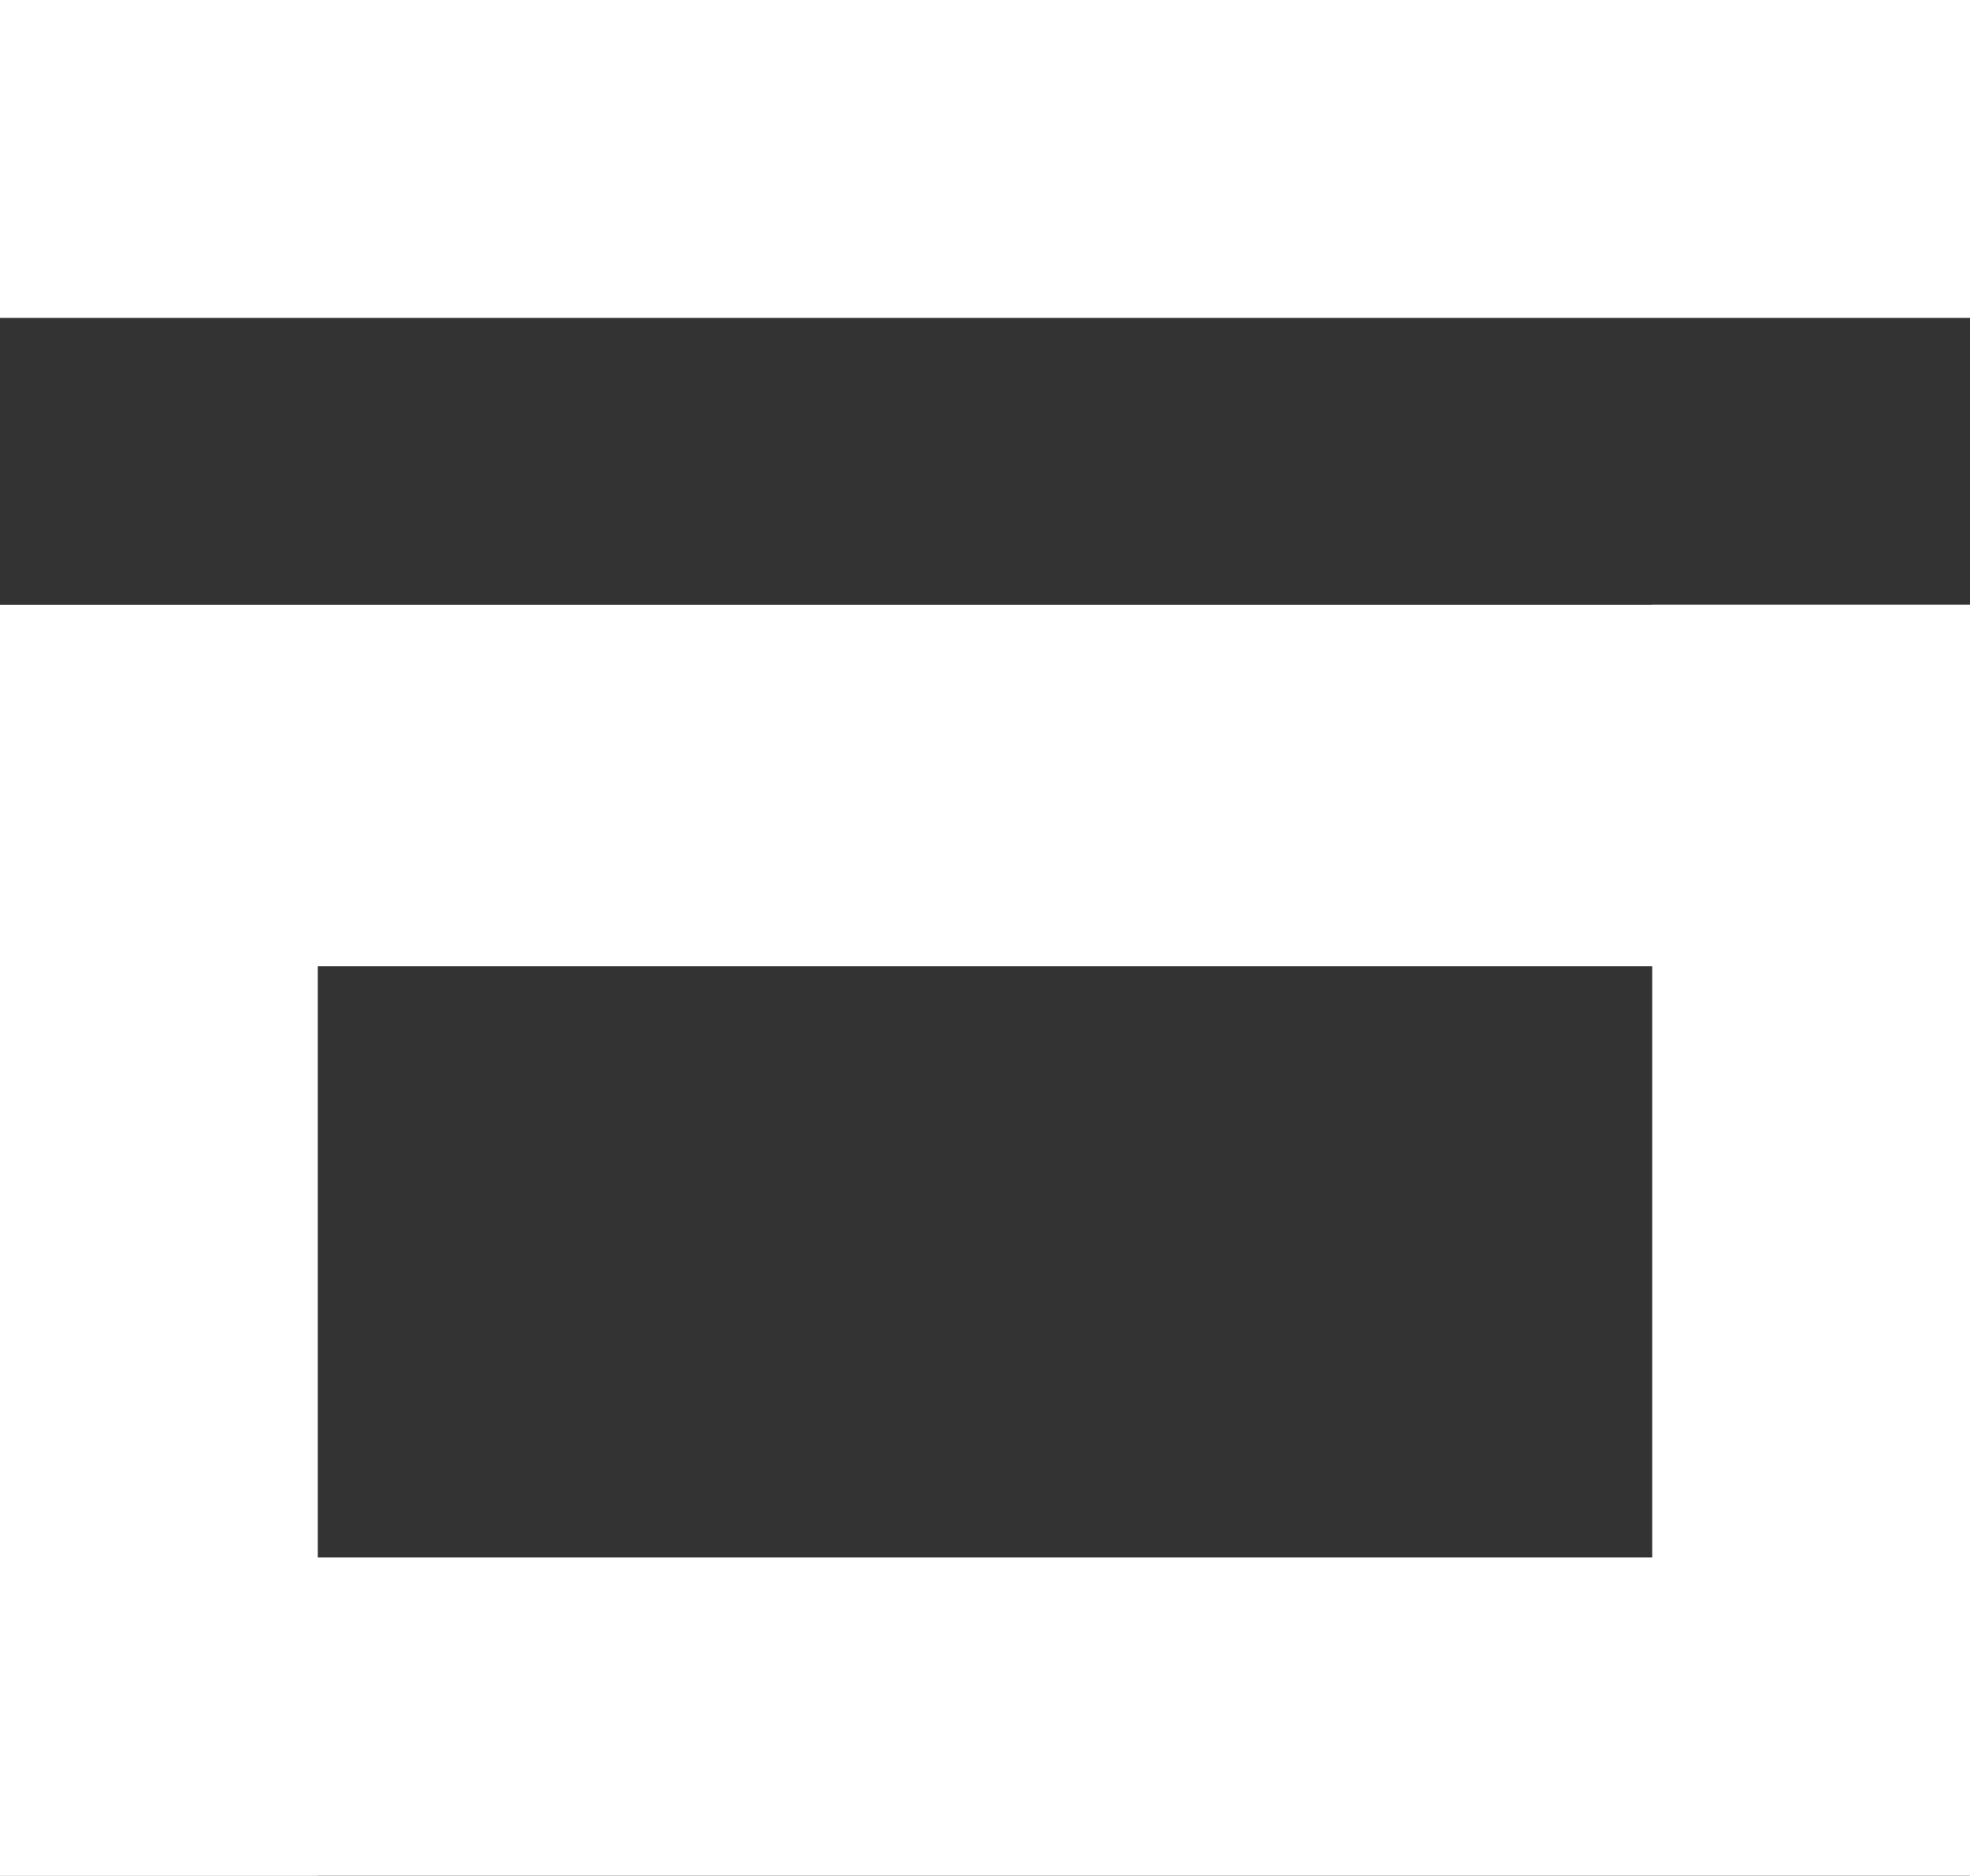 <svg id="Grupo_72" data-name="Grupo 72" xmlns="http://www.w3.org/2000/svg" xmlns:xlink="http://www.w3.org/1999/xlink" width="10.905" height="10.384" viewBox="0 0 10.905 10.384">
  <rect x="0" y="0" width="10.905" height="10.384" fill="#333333" stroke="none"/>
  <defs>
    <clipPath id="clip-path">
      <rect id="Retângulo_203" data-name="Retângulo 203" width="10.905" height="10.384" fill="none" stroke="#fff" stroke-width="1"/>
    </clipPath>
  </defs>
  <g id="Grupo_71" data-name="Grupo 71" clip-path="url(#clip-path)">
    <path id="Caminho_112" data-name="Caminho 112" d="M1,11V5.727h9.387" transform="translate(-0.241 -1.378)" fill="none" stroke="#fff" stroke-linecap="square" stroke-width="2"/>
    <path id="Caminho_113" data-name="Caminho 113" d="M10.387,5.727V11H1" transform="translate(-0.241 -1.378)" fill="none" stroke="#fff" stroke-linecap="square" stroke-width="2"/>
    <line id="Linha_7" data-name="Linha 7" x2="9.387" transform="translate(0.759 0.76)" fill="none" stroke="#fff" stroke-linecap="square" stroke-width="2"/>
  </g>
</svg>
